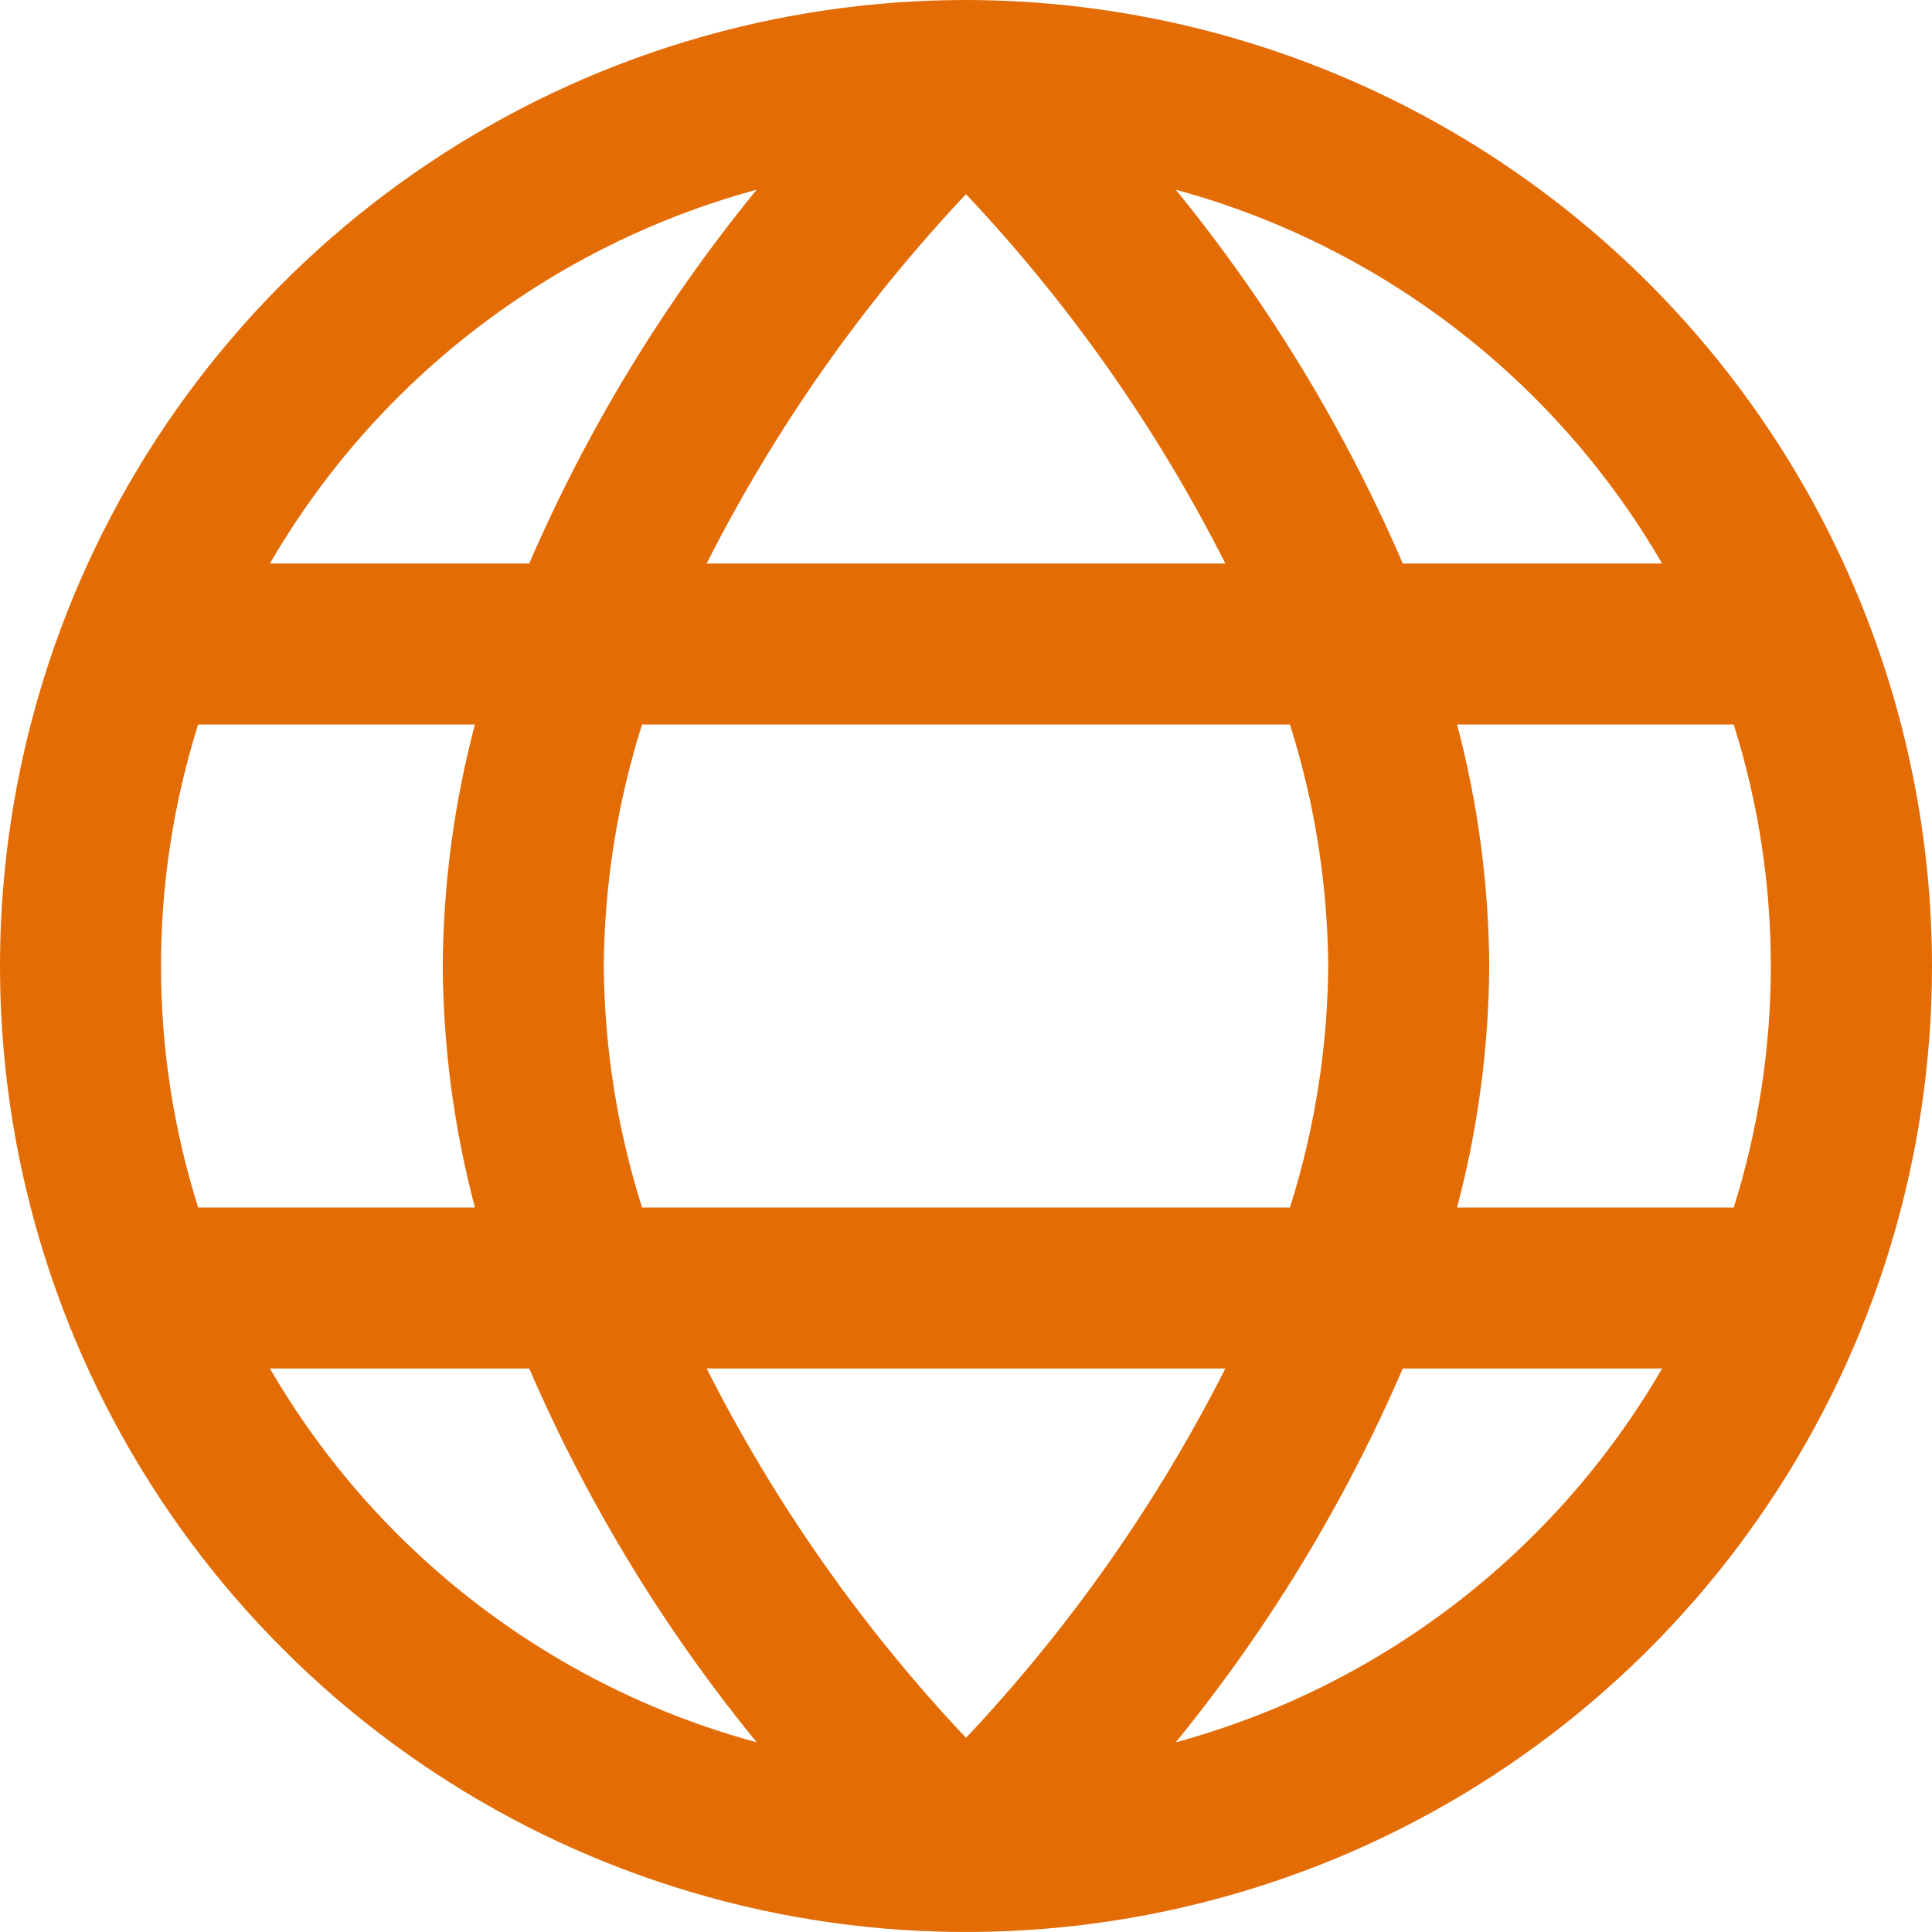 <svg width="40" height="40" viewBox="0 0 40 40" fill="none" xmlns="http://www.w3.org/2000/svg">
<g clip-path="url(#clip0_8835_29166)">
<path d="M20 0C16.044 0 12.178 1.173 8.889 3.371C5.6 5.568 3.036 8.692 1.522 12.346C0.009 16.001 -0.387 20.022 0.384 23.902C1.156 27.781 3.061 31.345 5.858 34.142C8.655 36.939 12.219 38.844 16.098 39.616C19.978 40.387 23.999 39.991 27.654 38.478C31.308 36.964 34.432 34.4 36.629 31.111C38.827 27.822 40 23.956 40 20C39.994 14.697 37.885 9.614 34.136 5.864C30.386 2.115 25.303 0.006 20 0V0ZM34.412 11.667H29.043C27.842 8.882 26.259 6.277 24.342 3.927C28.586 5.082 32.204 7.862 34.412 11.667V11.667ZM27.5 20C27.486 21.697 27.219 23.382 26.707 25H13.293C12.781 23.382 12.514 21.697 12.5 20C12.514 18.303 12.781 16.618 13.293 15H26.707C27.219 16.618 27.486 18.303 27.5 20V20ZM14.63 28.333H25.37C23.955 31.126 22.147 33.701 20 35.98C17.852 33.702 16.044 31.127 14.63 28.333V28.333ZM14.63 11.667C16.045 8.874 17.853 6.299 20 4.02C22.148 6.298 23.956 8.873 25.37 11.667H14.63ZM15.667 3.927C13.746 6.276 12.161 8.881 10.957 11.667H5.588C7.798 7.861 11.419 5.08 15.667 3.927V3.927ZM4.102 15H9.833C9.401 16.632 9.177 18.312 9.167 20C9.177 21.688 9.401 23.368 9.833 25H4.102C3.077 21.745 3.077 18.255 4.102 15V15ZM5.588 28.333H10.957C12.161 31.119 13.746 33.724 15.667 36.073C11.419 34.92 7.798 32.139 5.588 28.333V28.333ZM24.342 36.073C26.259 33.723 27.842 31.118 29.043 28.333H34.412C32.204 32.138 28.586 34.919 24.342 36.073V36.073ZM35.898 25H30.167C30.599 23.368 30.823 21.688 30.833 20C30.823 18.312 30.599 16.632 30.167 15H35.895C36.919 18.255 36.919 21.745 35.895 25H35.898Z" fill="#E36C05"/>
</g>
<defs>
<clipPath id="clip0_8835_29166">
<rect width="40" height="40" fill="white"/>
</clipPath>
</defs>
</svg>
